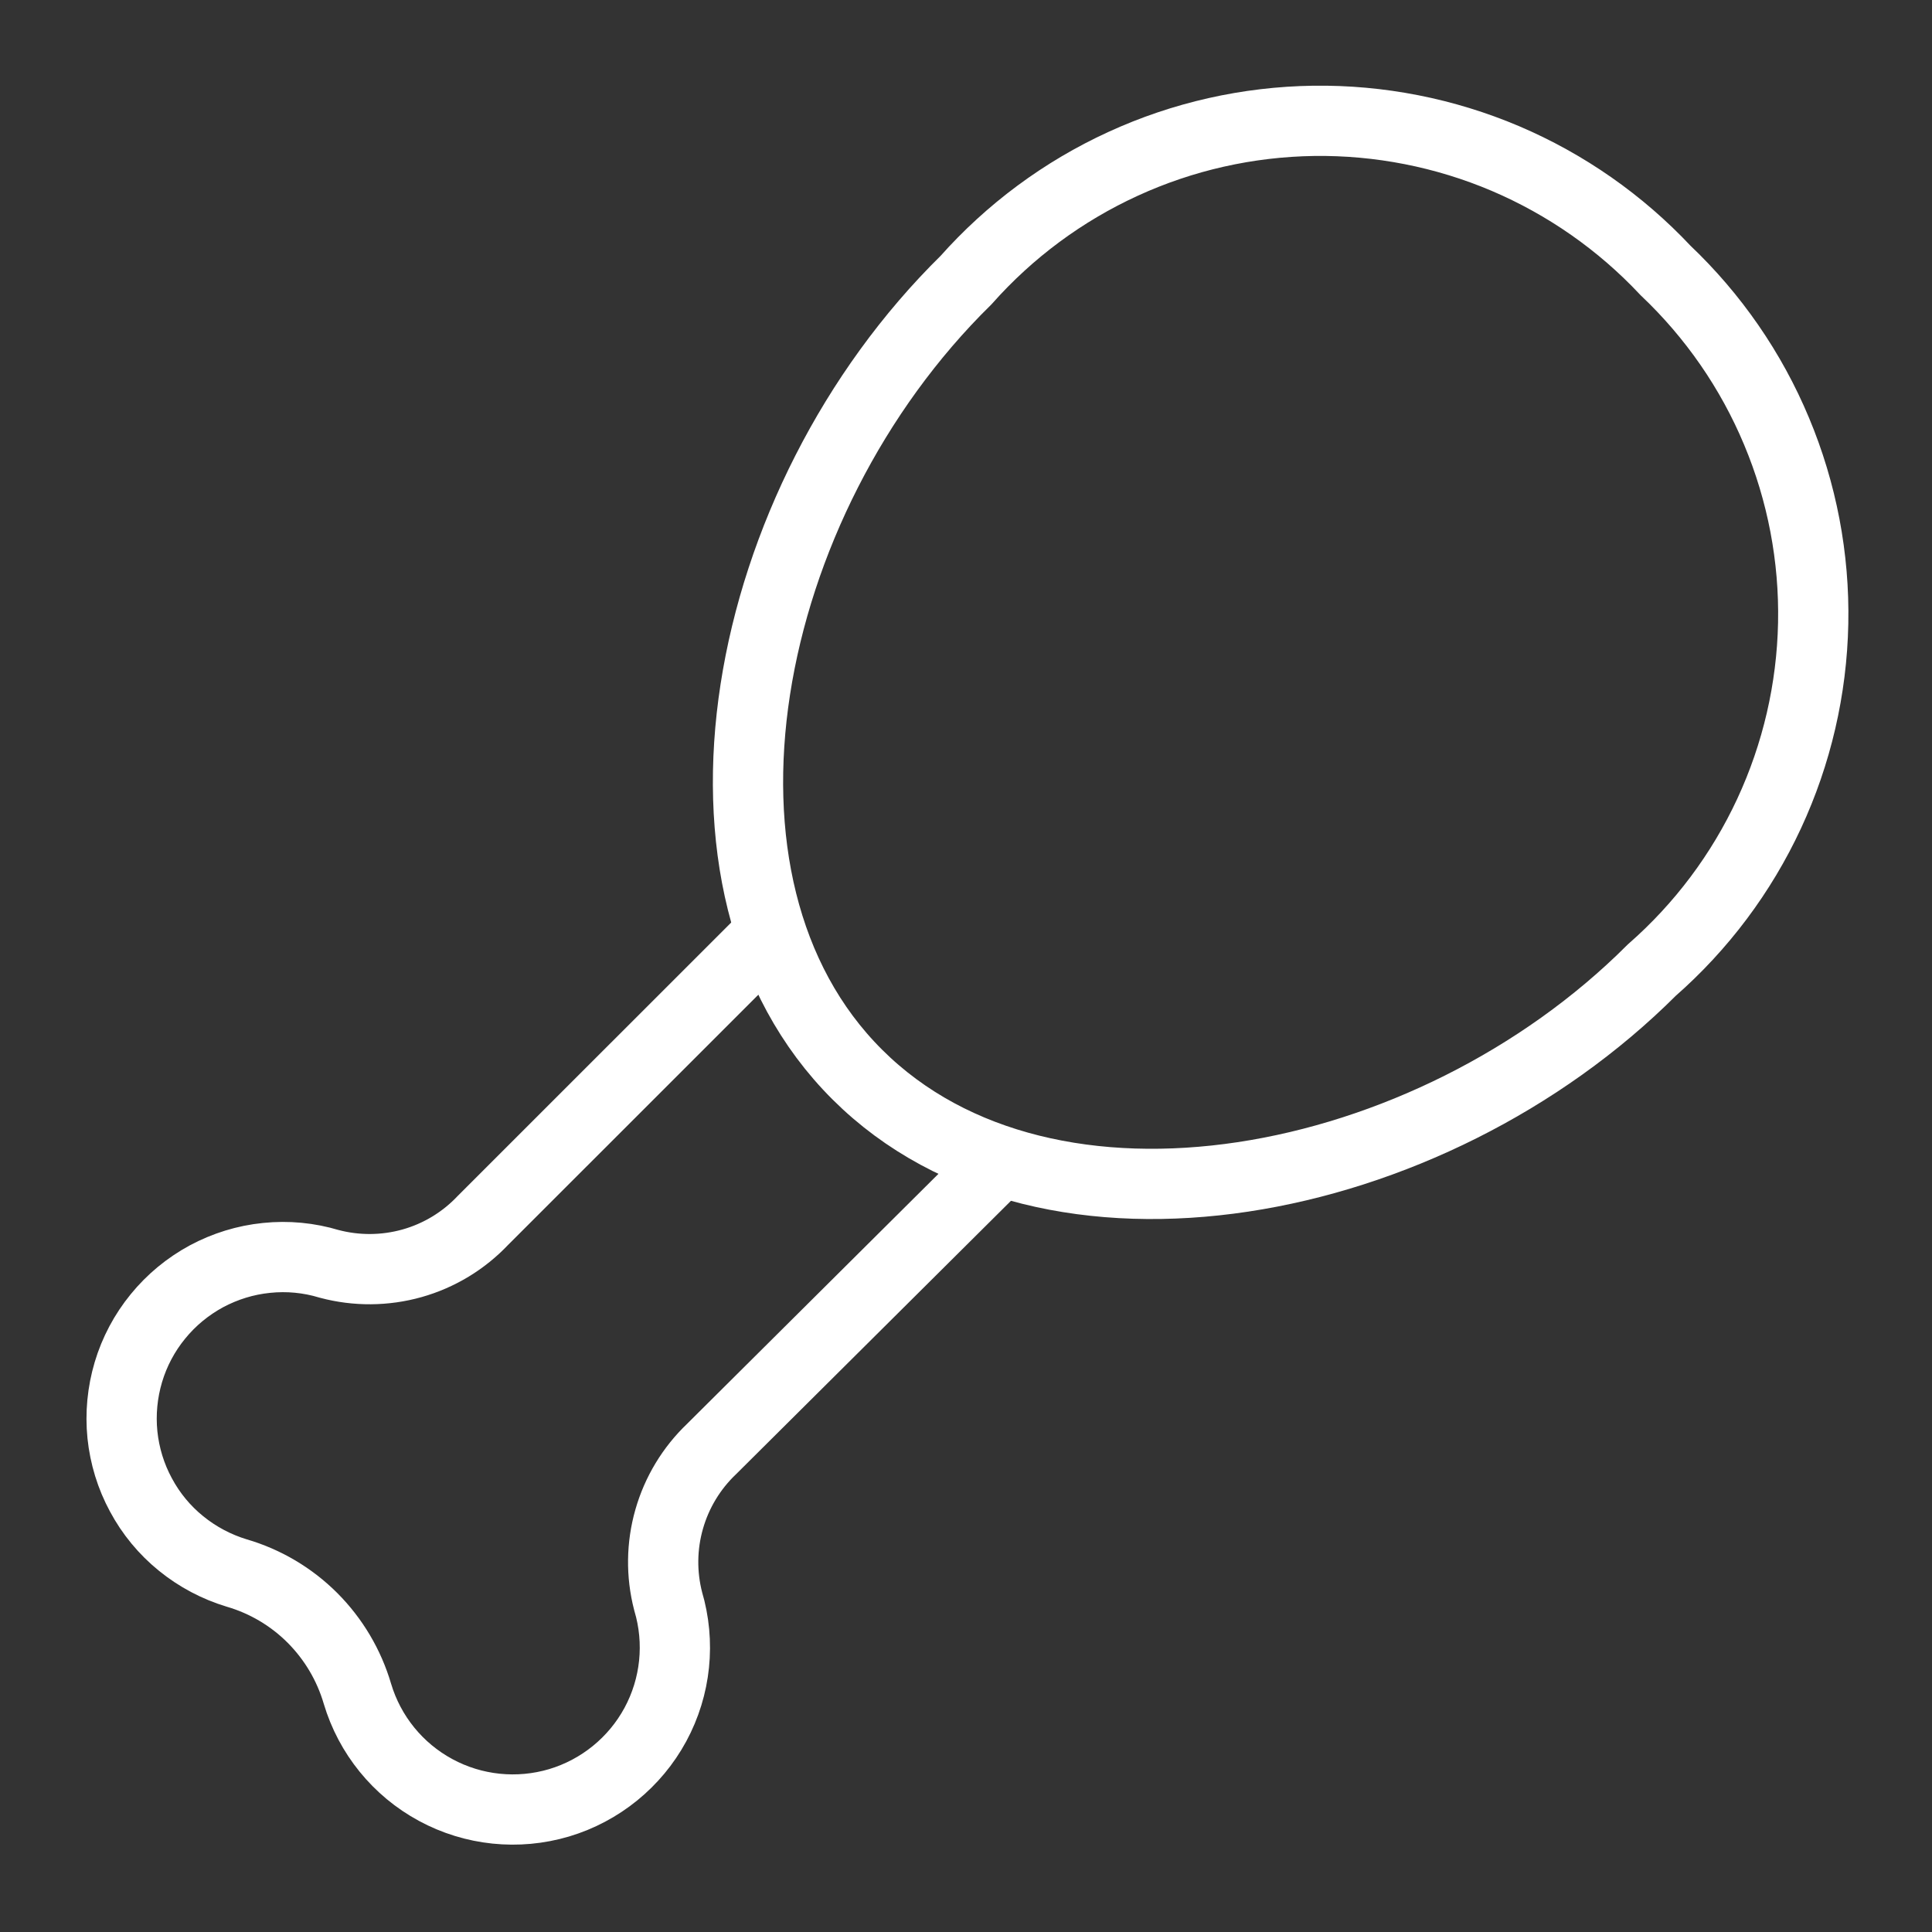 <svg width="22" height="22" viewBox="0 0 22 22" fill="none" xmlns="http://www.w3.org/2000/svg">
<rect x="0" y="0" width="22" height="22" fill="#333333" stroke="none"/>
<g clip-path="url(#clip0_311_84)">
<path d="M18.81 11.046C16.28 13.576 11.935 14.401 9.763 12.237C7.59 10.074 8.424 5.72 11 3.19C11.498 2.629 12.107 2.178 12.788 1.866C13.47 1.553 14.209 1.387 14.959 1.376C15.708 1.366 16.452 1.512 17.142 1.805C17.832 2.099 18.453 2.533 18.966 3.08C19.51 3.596 19.941 4.219 20.23 4.911C20.52 5.603 20.662 6.348 20.647 7.097C20.632 7.847 20.461 8.585 20.145 9.265C19.829 9.945 19.374 10.552 18.81 11.046Z" stroke="white" stroke-width="0.8" stroke-miterlimit="10"/>
<path d="M11.394 13.227L8.103 16.5C7.874 16.718 7.707 16.994 7.62 17.299C7.533 17.603 7.529 17.926 7.608 18.232C7.748 18.702 7.696 19.207 7.463 19.638C7.23 20.068 6.835 20.389 6.366 20.529C5.897 20.668 5.391 20.616 4.961 20.383C4.53 20.15 4.21 19.756 4.07 19.287C3.974 18.96 3.798 18.664 3.558 18.423C3.318 18.183 3.021 18.007 2.695 17.912C2.464 17.842 2.249 17.728 2.062 17.576C1.874 17.424 1.719 17.236 1.605 17.023C1.49 16.811 1.419 16.578 1.394 16.338C1.37 16.098 1.393 15.856 1.462 15.624C1.531 15.393 1.645 15.178 1.798 14.991C1.95 14.804 2.138 14.649 2.35 14.534C2.563 14.42 2.795 14.348 3.035 14.324C3.275 14.299 3.518 14.322 3.749 14.392C4.058 14.474 4.384 14.472 4.693 14.385C5.001 14.298 5.28 14.129 5.5 13.896L8.791 10.606" stroke="white" stroke-width="0.8" stroke-miterlimit="10"/>
</g>
<defs>
<clipPath id="clip0_311_84">
<rect width="22" height="22" fill="white"/>
</clipPath>
</defs>
</svg>
